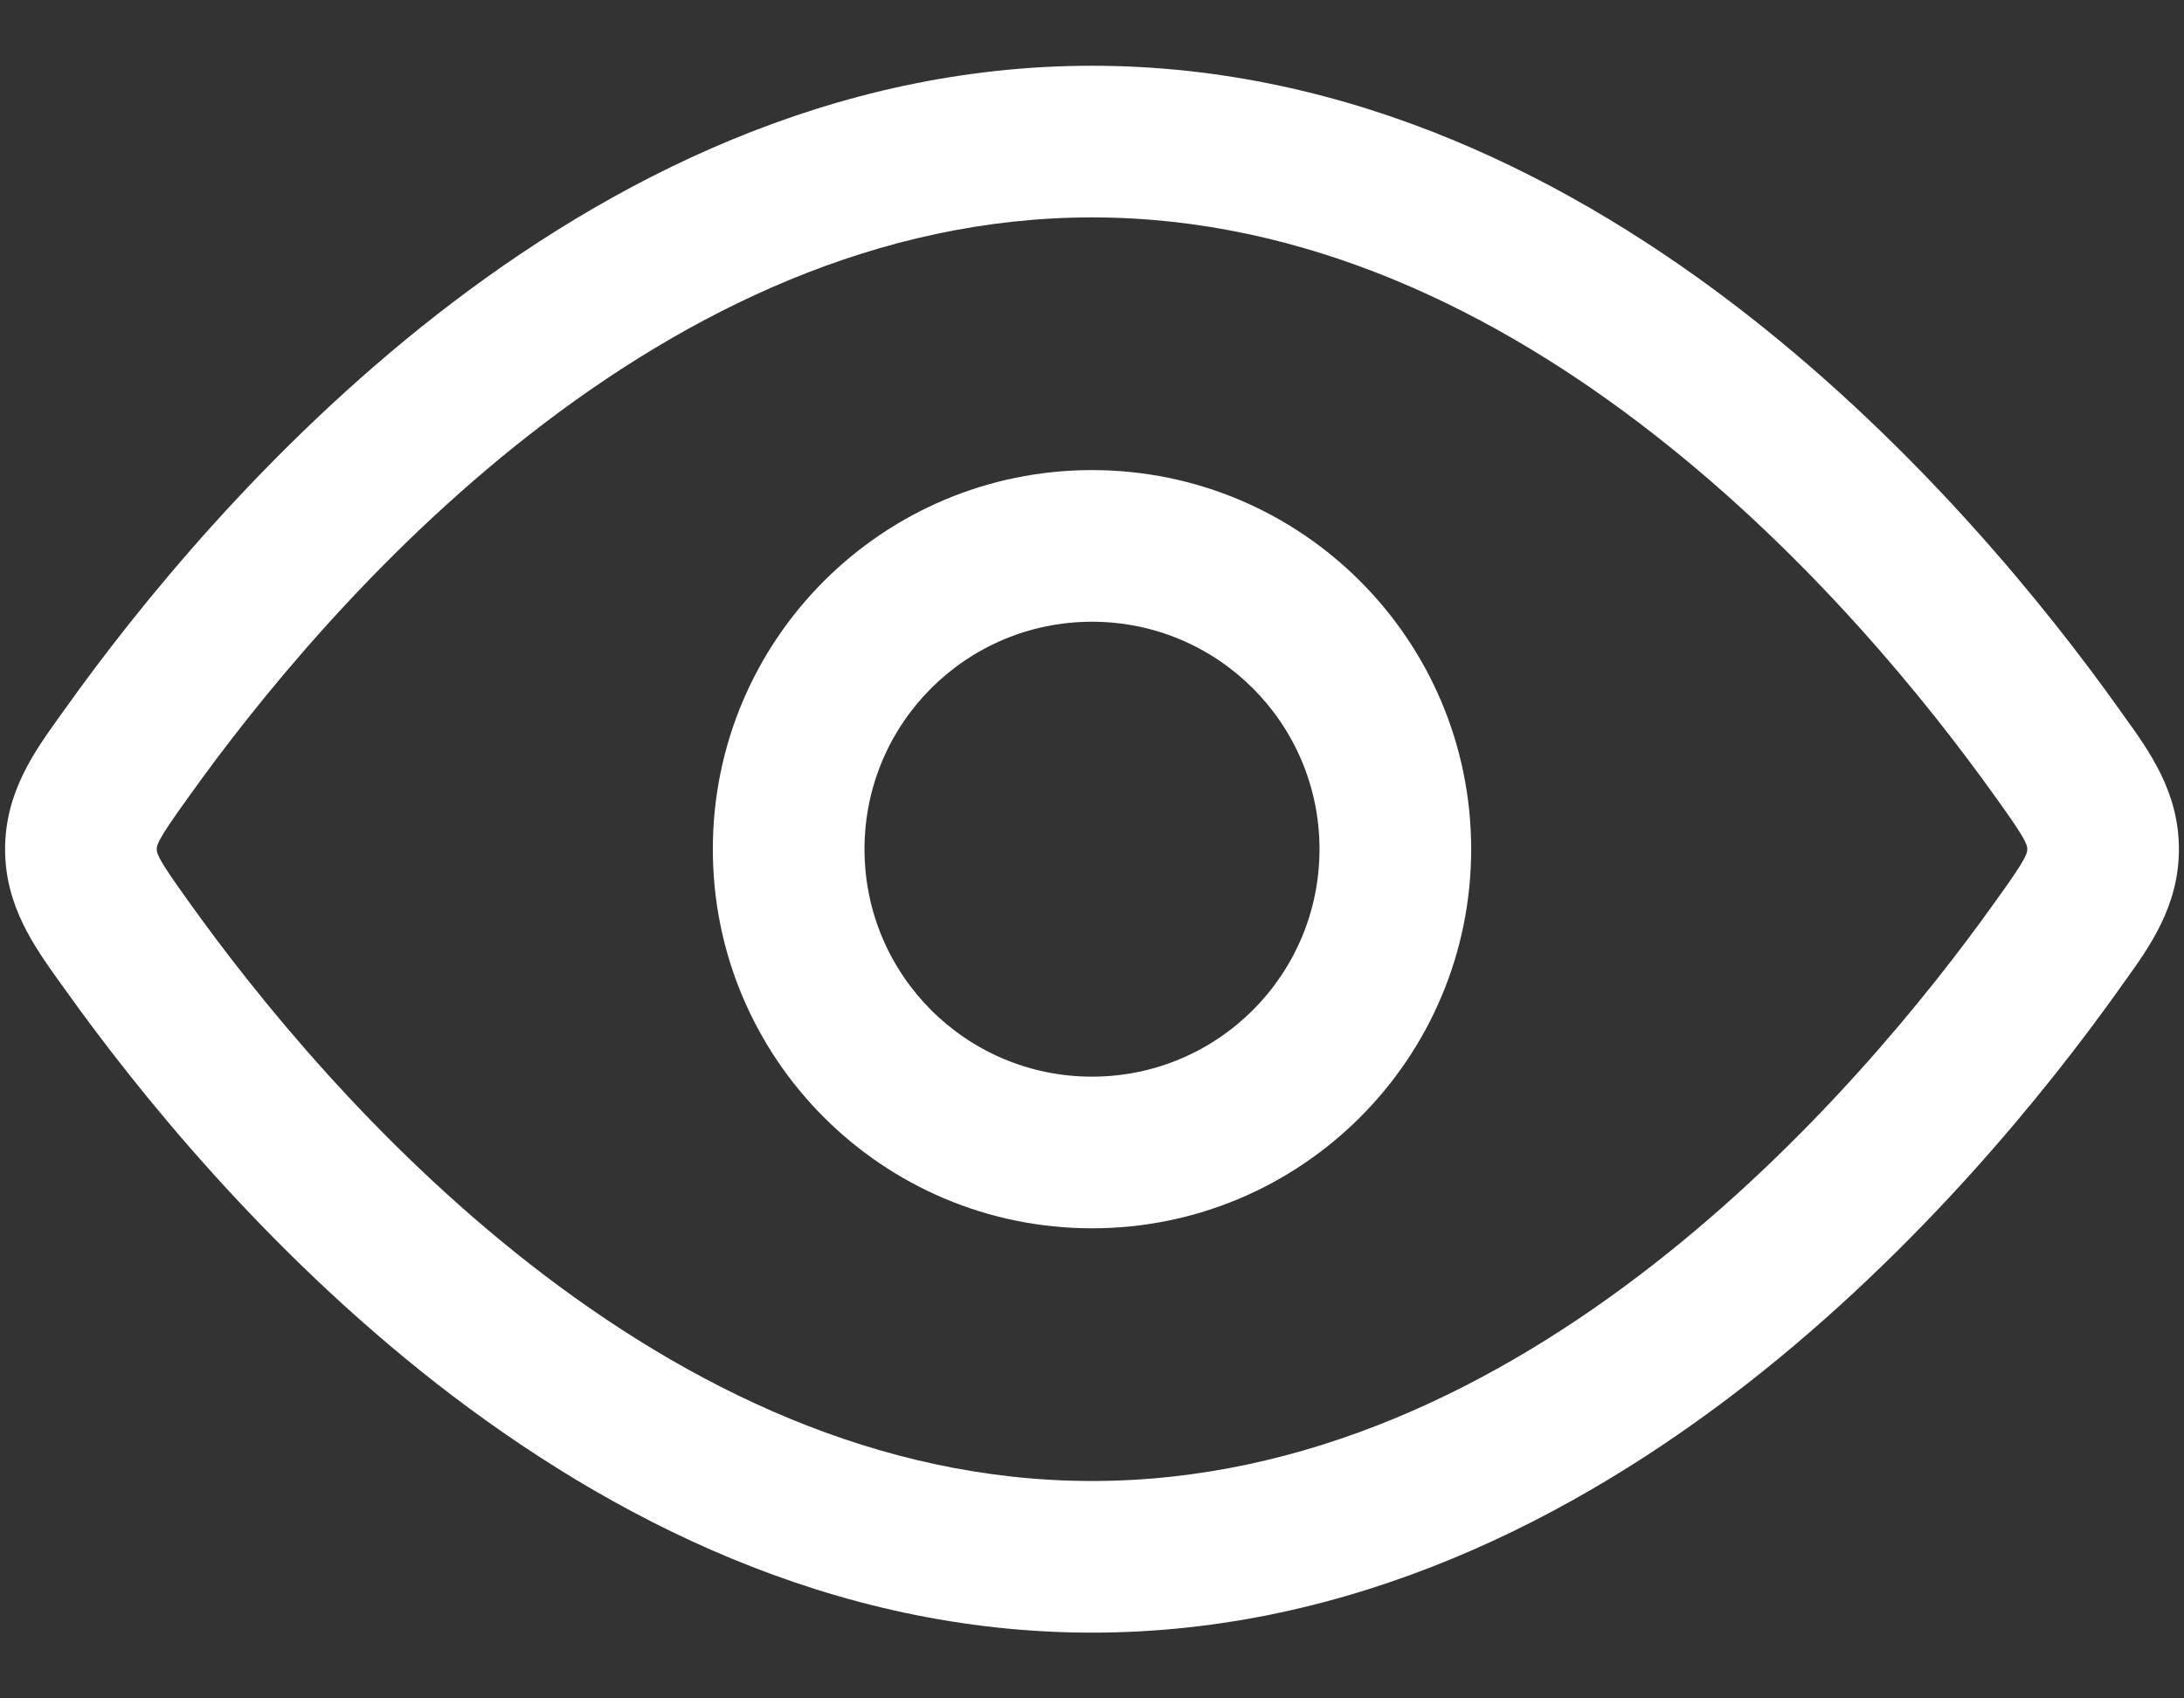 <svg width="18" height="14" viewBox="0 0 18 14" fill="none" xmlns="http://www.w3.org/2000/svg">
<rect x="0" y="0" width="18" height="14" fill="#333333" stroke="none"/>
<path fill-rule="evenodd" clip-rule="evenodd" d="M9 10.125C7.274 10.125 5.875 8.726 5.875 7C5.875 5.274 7.274 3.875 9 3.875C10.726 3.875 12.125 5.274 12.125 7C12.125 8.726 10.726 10.125 9 10.125ZM7.125 7C7.125 8.036 7.964 8.875 9 8.875C10.036 8.875 10.875 8.036 10.875 7C10.875 5.964 10.036 5.125 9 5.125C7.964 5.125 7.125 5.964 7.125 7Z" fill="white"/>
<path fill-rule="evenodd" clip-rule="evenodd" d="M9 0.542C6.858 0.542 5.022 1.484 3.6 2.594C2.178 3.705 1.126 5.016 0.538 5.841L0.493 5.903C0.283 6.197 0.042 6.531 0.042 7C0.042 7.468 0.283 7.803 0.493 8.097L0.538 8.159C1.126 8.984 2.178 10.295 3.6 11.406C5.022 12.515 6.858 13.458 9 13.458C11.142 13.458 12.978 12.515 14.4 11.406C15.822 10.295 16.874 8.984 17.462 8.159L17.506 8.097C17.718 7.803 17.958 7.468 17.958 7C17.958 6.531 17.718 6.197 17.506 5.903L17.462 5.841C16.874 5.016 15.822 3.705 14.4 2.594C12.978 1.484 11.142 0.542 9 0.542ZM1.556 6.567C2.106 5.796 3.077 4.588 4.369 3.579C5.663 2.569 7.234 1.792 9 1.792C10.765 1.792 12.337 2.569 13.63 3.579C14.923 4.588 15.894 5.796 16.444 6.567C16.581 6.758 16.645 6.851 16.684 6.925C16.709 6.972 16.708 6.985 16.708 6.998L16.708 7L16.708 7.002C16.708 7.015 16.709 7.028 16.684 7.075C16.645 7.149 16.581 7.242 16.444 7.433C15.894 8.204 14.923 9.412 13.63 10.421C12.337 11.431 10.765 12.208 9 12.208C7.234 12.208 5.663 11.431 4.369 10.421C3.077 9.412 2.106 8.204 1.556 7.433C1.419 7.242 1.355 7.149 1.316 7.075C1.292 7.028 1.292 7.015 1.292 7.002L1.292 7L1.292 6.998C1.292 6.985 1.292 6.972 1.316 6.925C1.355 6.851 1.419 6.758 1.556 6.567Z" fill="white"/>
</svg>
